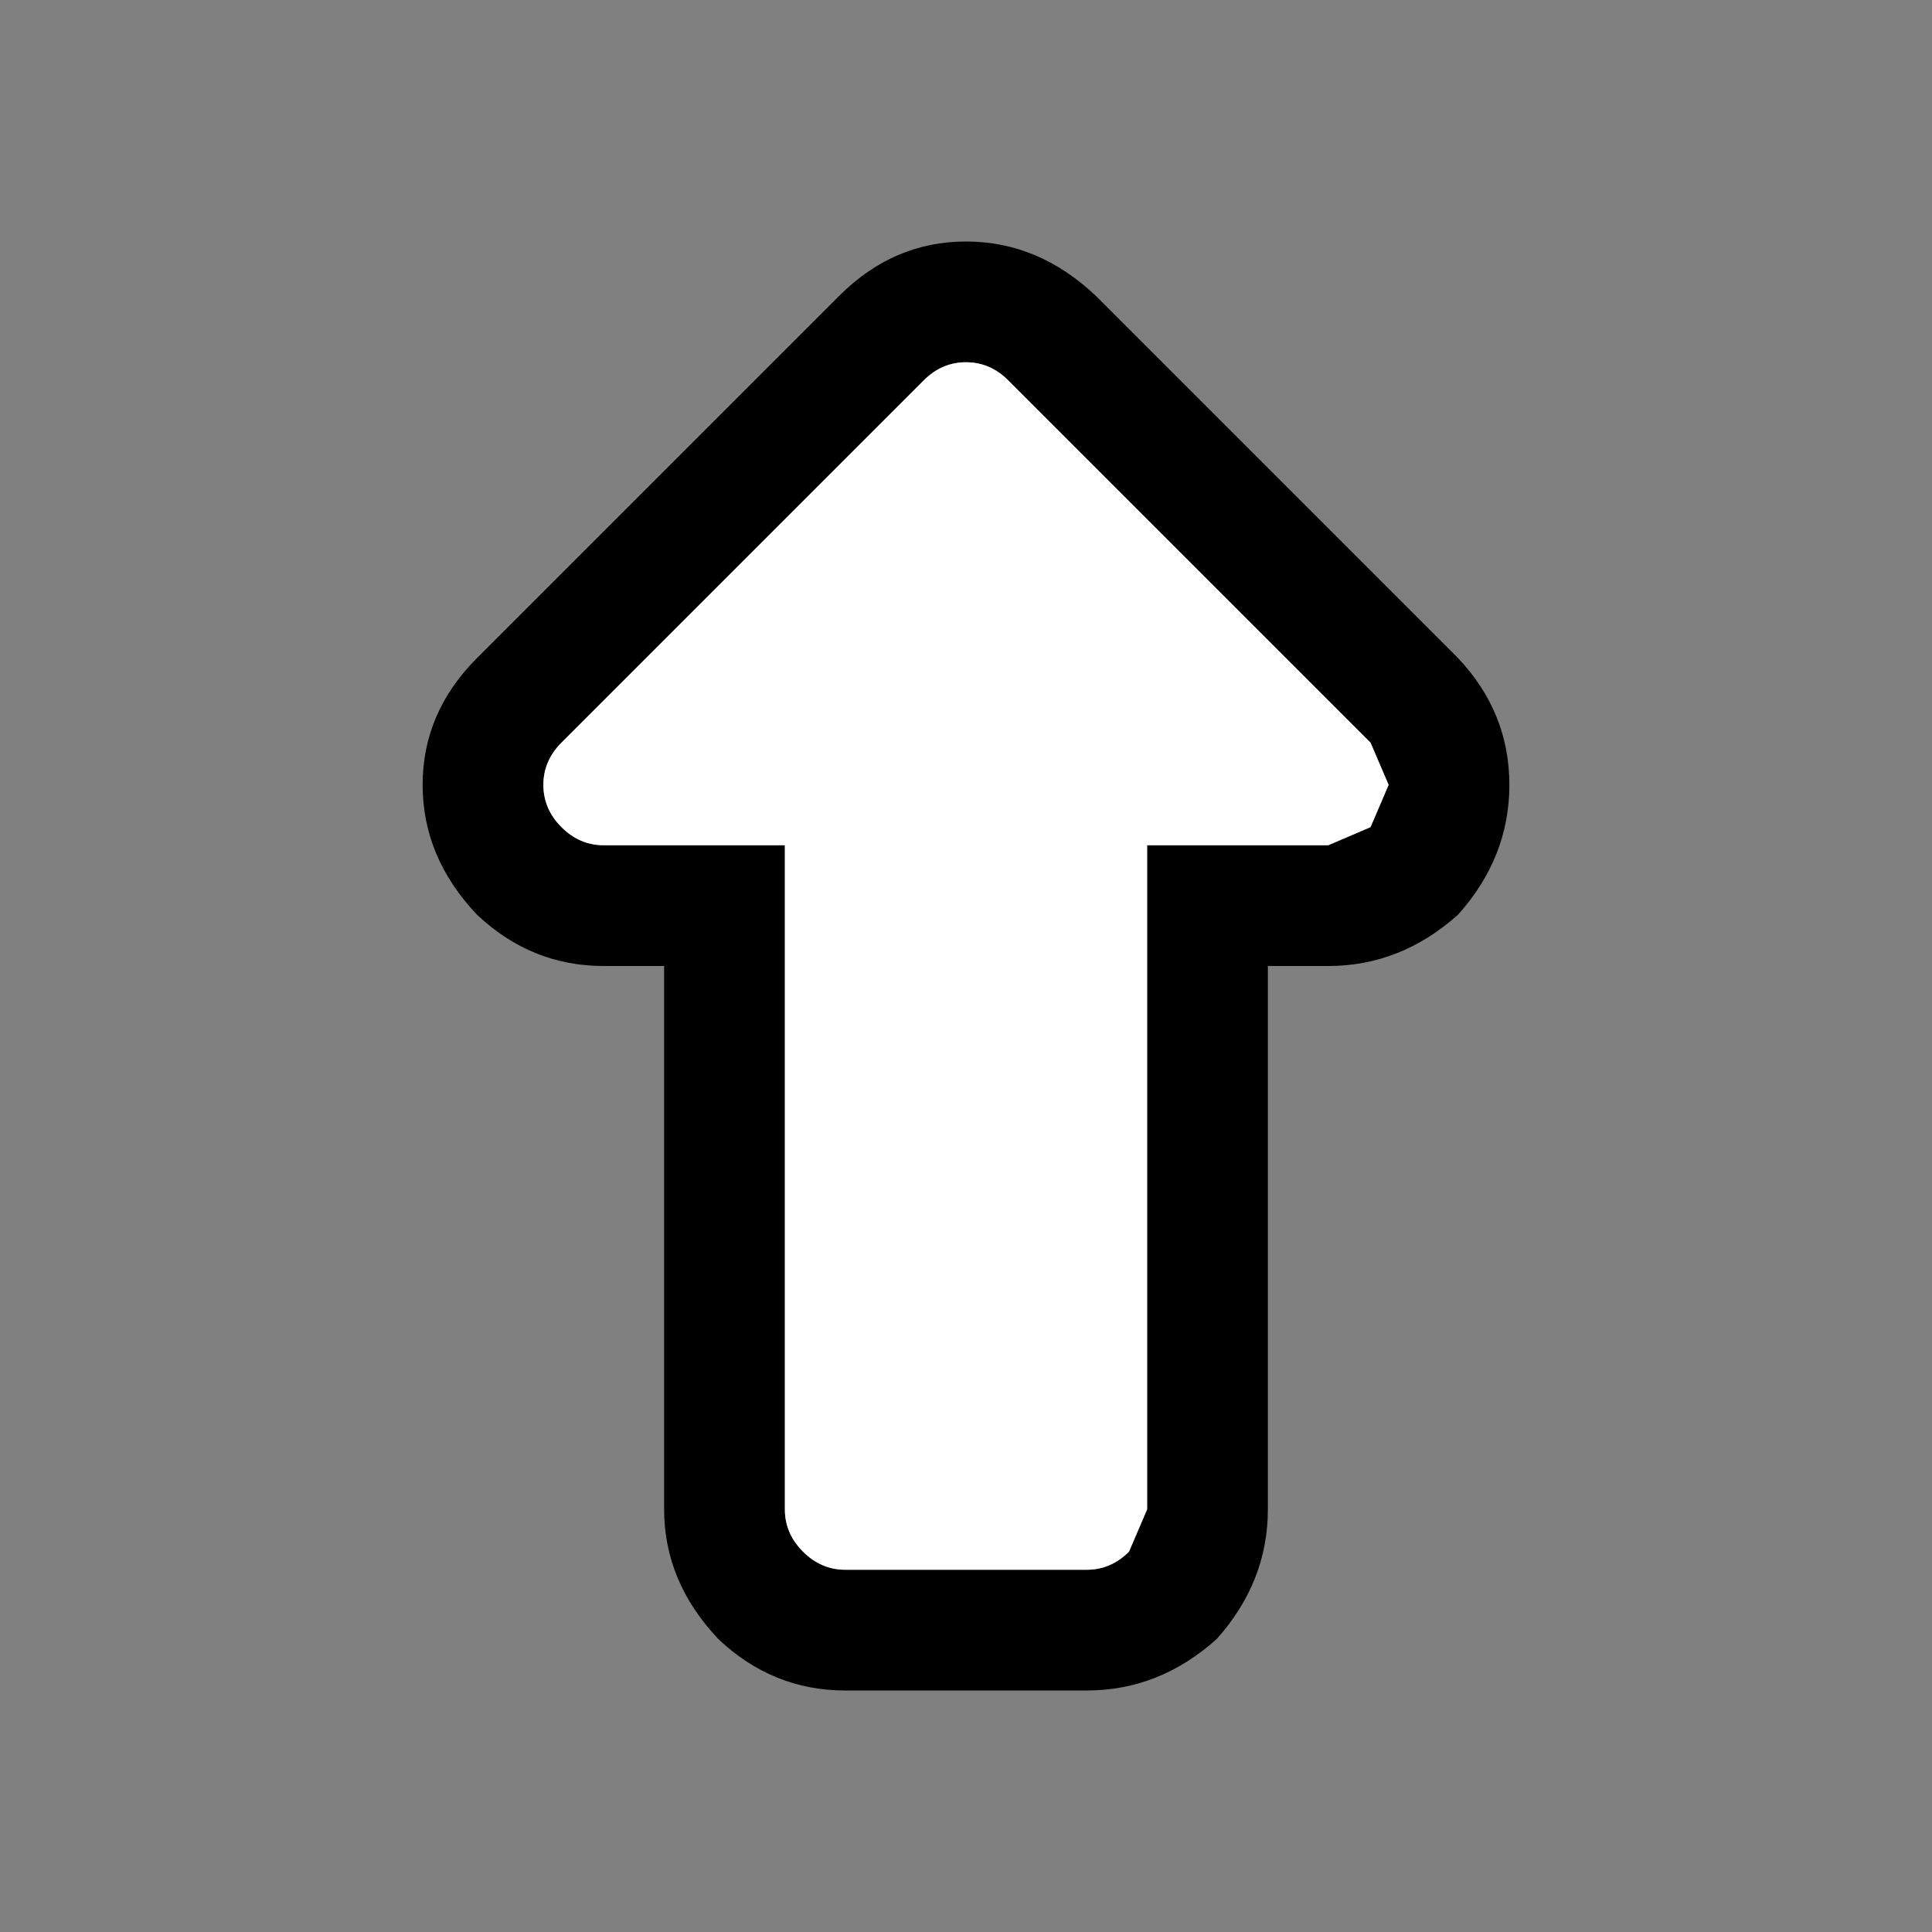 <svg width="32" height="32" xmlns="http://www.w3.org/2000/svg" xmlns:xlink="http://www.w3.org/1999/xlink">
  <rect width="100%" height="100%" fill="#808080" stroke="none"/>
  <defs/>
  <g>
    <path stroke="none" fill="#000000" d="M22 16 L21 16 21 25 Q21 26.2 20.15 27.15 19.2 28 18 28 L14 28 Q12.8 28 11.9 27.15 11 26.2 11 25 L11 16 10 16 Q8.8 16 7.9 15.15 7 14.2 7 13 7 11.8 7.9 10.9 L13.9 4.9 Q14.8 4 16 4 17.2 4 18.15 4.9 L24.15 10.9 Q25 11.8 25 13 25 14.2 24.15 15.15 23.2 16 22 16 M22 14 L22.7 13.7 23 13 22.7 12.3 16.7 6.3 Q16.4 6 16 6 15.6 6 15.3 6.3 L9.3 12.3 Q9 12.6 9 13 9 13.4 9.3 13.7 9.6 14 10 14 L13 14 13 25 Q13 25.4 13.3 25.7 13.6 26 14 26 L18 26 Q18.4 26 18.7 25.7 L19 25 19 14 22 14"/>
    <path stroke="none" fill="#FFFFFF" d="M22 14 L19 14 19 25 18.7 25.7 Q18.4 26 18 26 L14 26 Q13.6 26 13.3 25.7 13 25.4 13 25 L13 14 10 14 Q9.6 14 9.3 13.7 9 13.4 9 13 9 12.6 9.3 12.3 L15.3 6.3 Q15.6 6 16 6 16.4 6 16.7 6.3 L22.7 12.3 23 13 22.7 13.7 22 14"/>
  </g>
</svg>